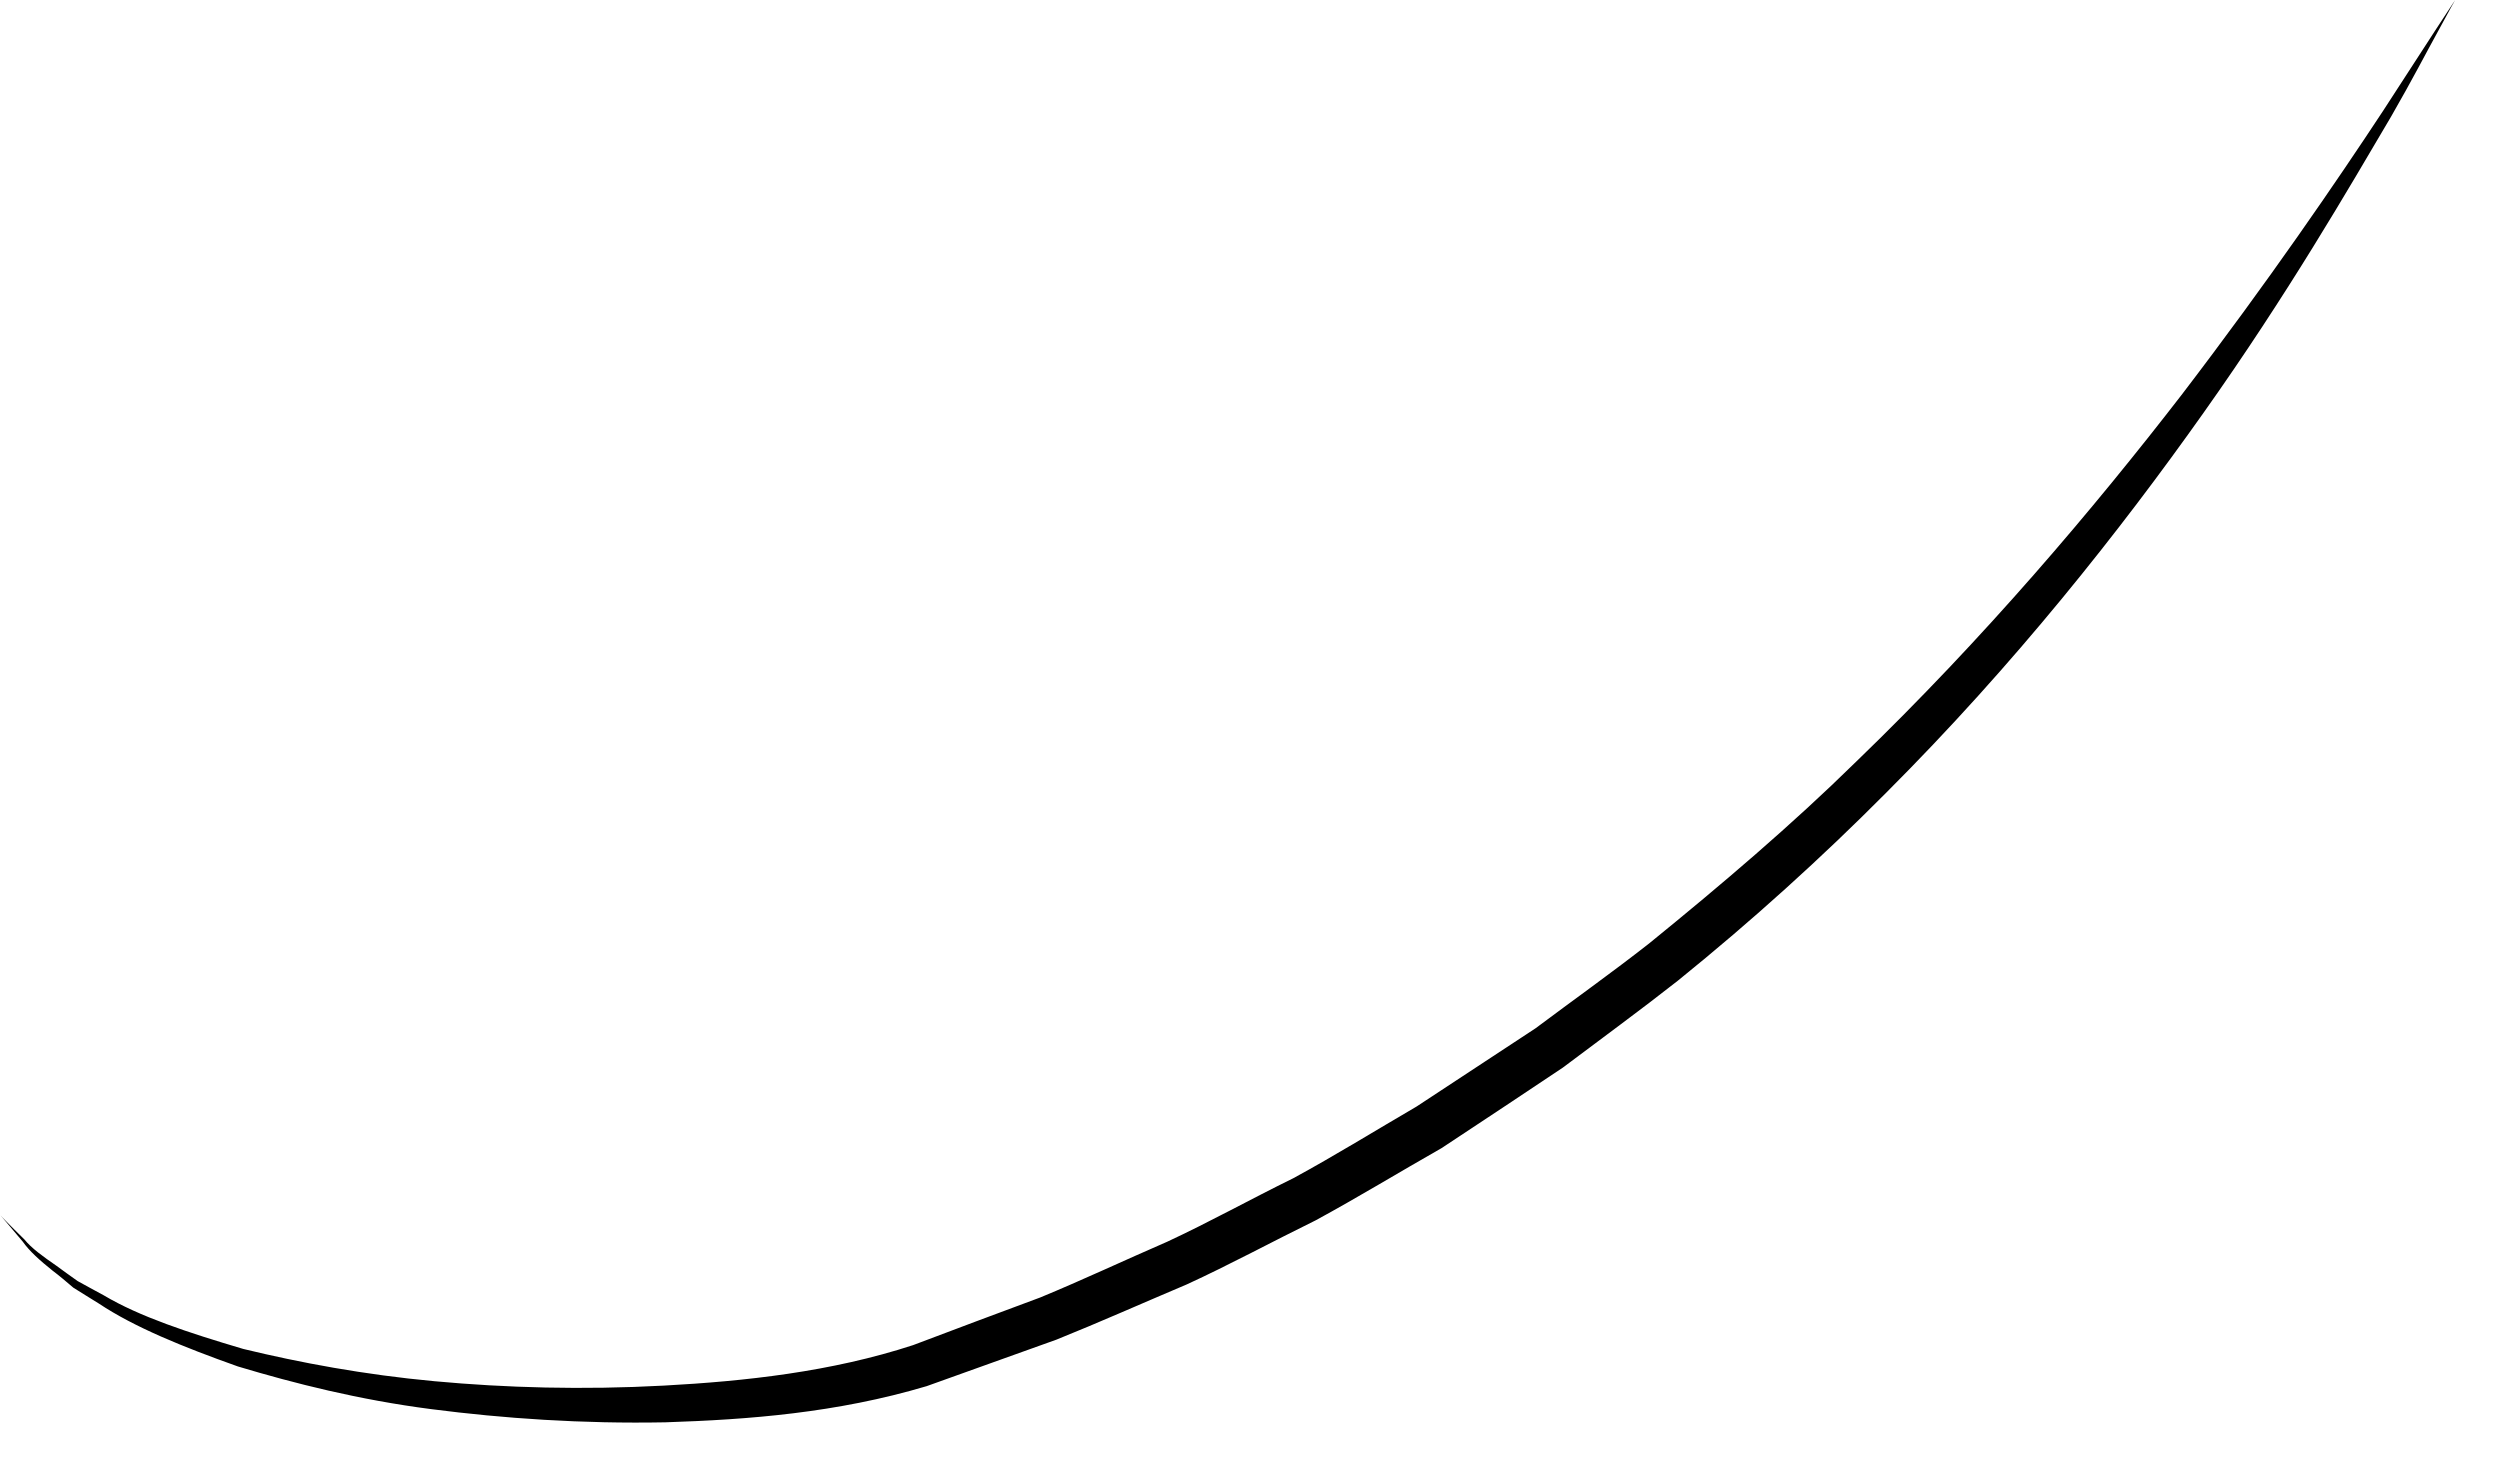 <?xml version="1.0" encoding="utf-8"?>
<svg xmlns="http://www.w3.org/2000/svg" fill="none" height="100%" overflow="visible" preserveAspectRatio="none" style="display: block;" viewBox="0 0 41 24" width="100%">
<path d="M0 19.924C0 19.924 0.134 20.068 0.401 20.328C0.517 20.471 0.704 20.606 0.926 20.759C1.033 20.84 1.149 20.92 1.274 21.01C1.407 21.082 1.55 21.163 1.701 21.243C2.289 21.593 3.082 21.854 3.991 22.123C4.917 22.347 5.968 22.545 7.126 22.652C8.293 22.76 9.558 22.796 10.886 22.724C12.213 22.652 13.629 22.5 14.975 22.06C15.661 21.8 16.355 21.54 17.059 21.279C17.754 20.992 18.44 20.669 19.143 20.364C19.838 20.041 20.515 19.664 21.21 19.323C21.887 18.955 22.555 18.542 23.232 18.147C23.883 17.716 24.533 17.294 25.183 16.864C25.807 16.397 26.439 15.948 27.045 15.473C28.239 14.503 29.388 13.525 30.439 12.493C32.55 10.456 34.332 8.347 35.775 6.48C37.209 4.604 38.323 2.971 39.08 1.822C39.454 1.247 39.748 0.79 39.953 0.476C40.158 0.162 40.265 0 40.265 0C40.265 0 40.167 0.171 39.989 0.503C39.81 0.826 39.561 1.31 39.214 1.912C38.51 3.105 37.521 4.819 36.14 6.767C34.768 8.706 33.04 10.895 30.929 13.005C29.878 14.063 28.738 15.096 27.517 16.083C26.902 16.567 26.261 17.034 25.629 17.51C24.97 17.95 24.31 18.389 23.642 18.829C22.947 19.224 22.27 19.637 21.576 20.014C20.863 20.364 20.168 20.741 19.464 21.064C18.743 21.369 18.039 21.683 17.326 21.97C16.605 22.23 15.892 22.482 15.197 22.733C13.719 23.173 12.275 23.281 10.912 23.326C9.55 23.352 8.258 23.263 7.073 23.11C5.888 22.957 4.828 22.688 3.902 22.41C2.993 22.087 2.2 21.764 1.621 21.378C1.47 21.288 1.336 21.198 1.203 21.118C1.087 21.019 0.971 20.92 0.864 20.84C0.65 20.669 0.481 20.516 0.374 20.364C0.134 20.077 0.009 19.933 0.009 19.933L0 19.924Z" fill="black" id="Vector"/>
</svg>